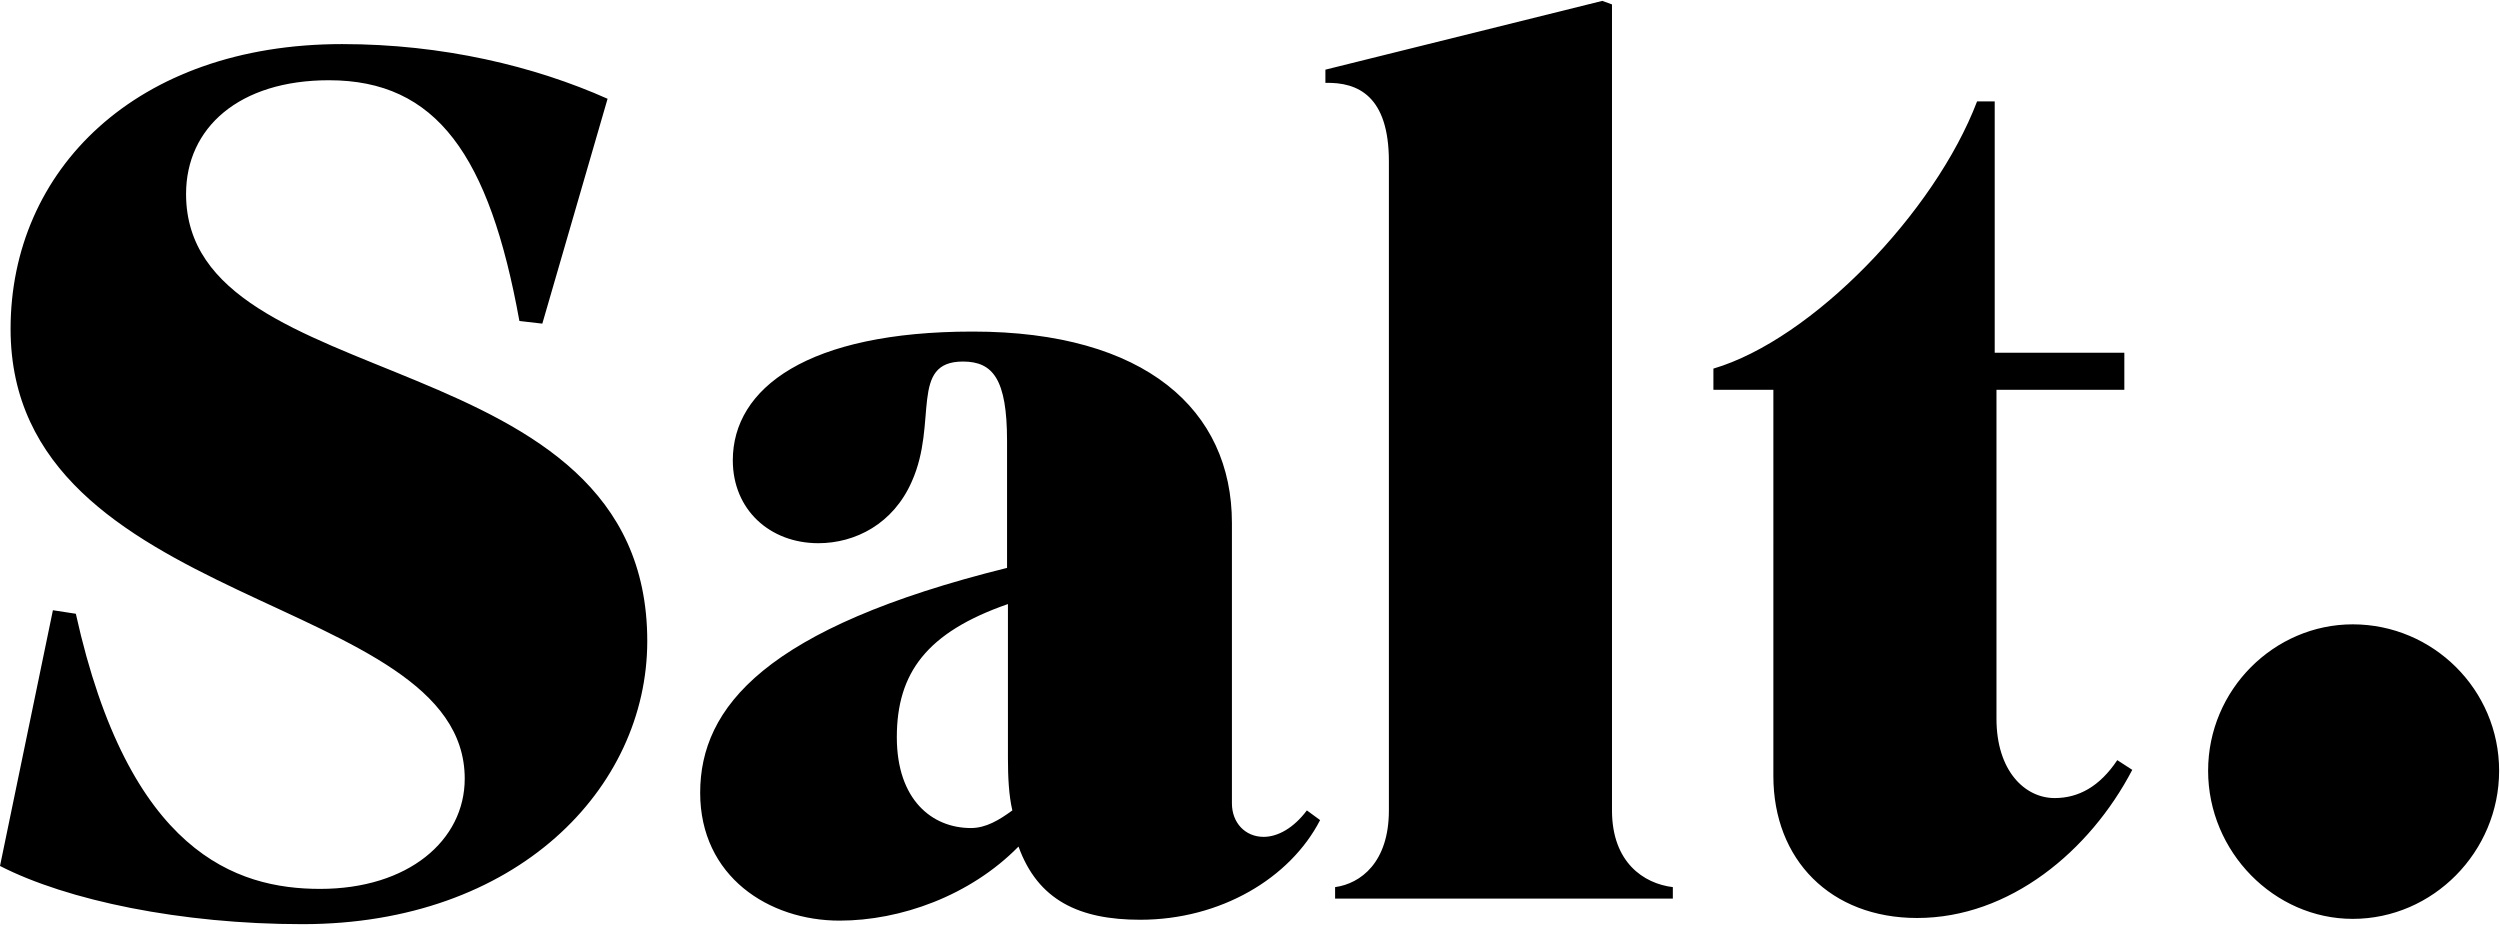 <?xml version="1.0" encoding="utf-8"?>
<!-- Generator: Adobe Illustrator 25.2.1, SVG Export Plug-In . SVG Version: 6.00 Build 0)  -->
<svg version="1.1" xmlns="http://www.w3.org/2000/svg" xmlns:xlink="http://www.w3.org/1999/xlink" x="0px" y="0px"
	 viewBox="0 0 283.5 104.9" style="enable-background:new 0 0 283.5 104.9;" xml:space="preserve">
<style type="text/css">
	.st0{fill:none;}
</style>
<g id="BoundingBox">
	<rect y="0" class="st0" width="283.5" height="104.9"/>
</g>
<g id="Logo">
	<path d="M250.4,87.4c0-9.2,7.5-16.6,16.4-16.6c9.1,0,16.6,7.4,16.6,16.6c0,9.2-7.5,16.8-16.6,16.8
		C257.9,104.2,250.4,96.6,250.4,87.4z M73.4,72.7c0-34.5-52.3-27.3-52.3-50.7c0-7.5,6-12.9,16.2-12.9c12.2,0,18.2,8.5,21.6,27.3
		l2.6,0.3l7.4-25.5C60.6,7.5,50.2,5,38.8,5C15.4,5,1.2,19.3,1.2,37.3c0,32,51.5,29.9,51.5,51c0,7-6.4,12.5-16.4,12.5
		c-9.5,0-21.7-4.1-27.7-31.2L6,69.2l-6,29c7.6,3.9,20.5,6.6,34.3,6.6C58.6,104.8,73.4,89.4,73.4,72.7z M110.1,93.9
		c-4.4,0-8.4-3.2-8.4-10.3c0-7.3,3.4-11.9,12.6-15.1V86c0,2.1,0.1,4.2,0.5,5.9C113.3,93,111.8,93.9,110.1,93.9z M129.3,104.3
		c9.1,0,17-4.7,20.4-11.3l-1.5-1.1c-1.5,2-3.3,3-4.9,3c-2.1,0-3.6-1.6-3.6-3.8V59.3c0-12.8-9.8-21.7-29.4-21.7
		c-18.7,0-27.2,6.4-27.2,14.6c0,5.6,4.2,9.4,9.7,9.4c4.2,0,8.5-2.2,10.6-7c3-6.7-0.3-13.6,5.8-13.6c3.4,0,5,2,5,9v14.4
		c-27.4,6.8-34.8,15.8-34.8,25.5c0,9.5,7.8,14.5,15.8,14.5c6.9,0,14.8-2.8,20.3-8.4C117.7,102.1,122.4,104.3,129.3,104.3z
		 M182.8,0.5l-1.1-0.4l-31.4,7.8v1.5c3.7-0.1,7.2,1.5,7.2,8.9v73.6c0,5.9-3.2,8.3-6.1,8.7v1.3h38.3v-1.3c-3.3-0.4-6.9-2.8-6.9-8.7
		V0.5z M240.9,44.2V40h-14.7V11.5h-2c-4.8,12.6-18.7,27-29.9,30.3v2.4h6.8V88c0,9.5,6.5,16.1,16.3,16.1c10.5,0,19.6-7.6,24.4-16.8
		l-1.7-1.1c-2,3-4.4,4.3-7.1,4.3c-3.4,0-6.6-3.1-6.6-9V44.2H240.9z"/>
</g>
</svg>
